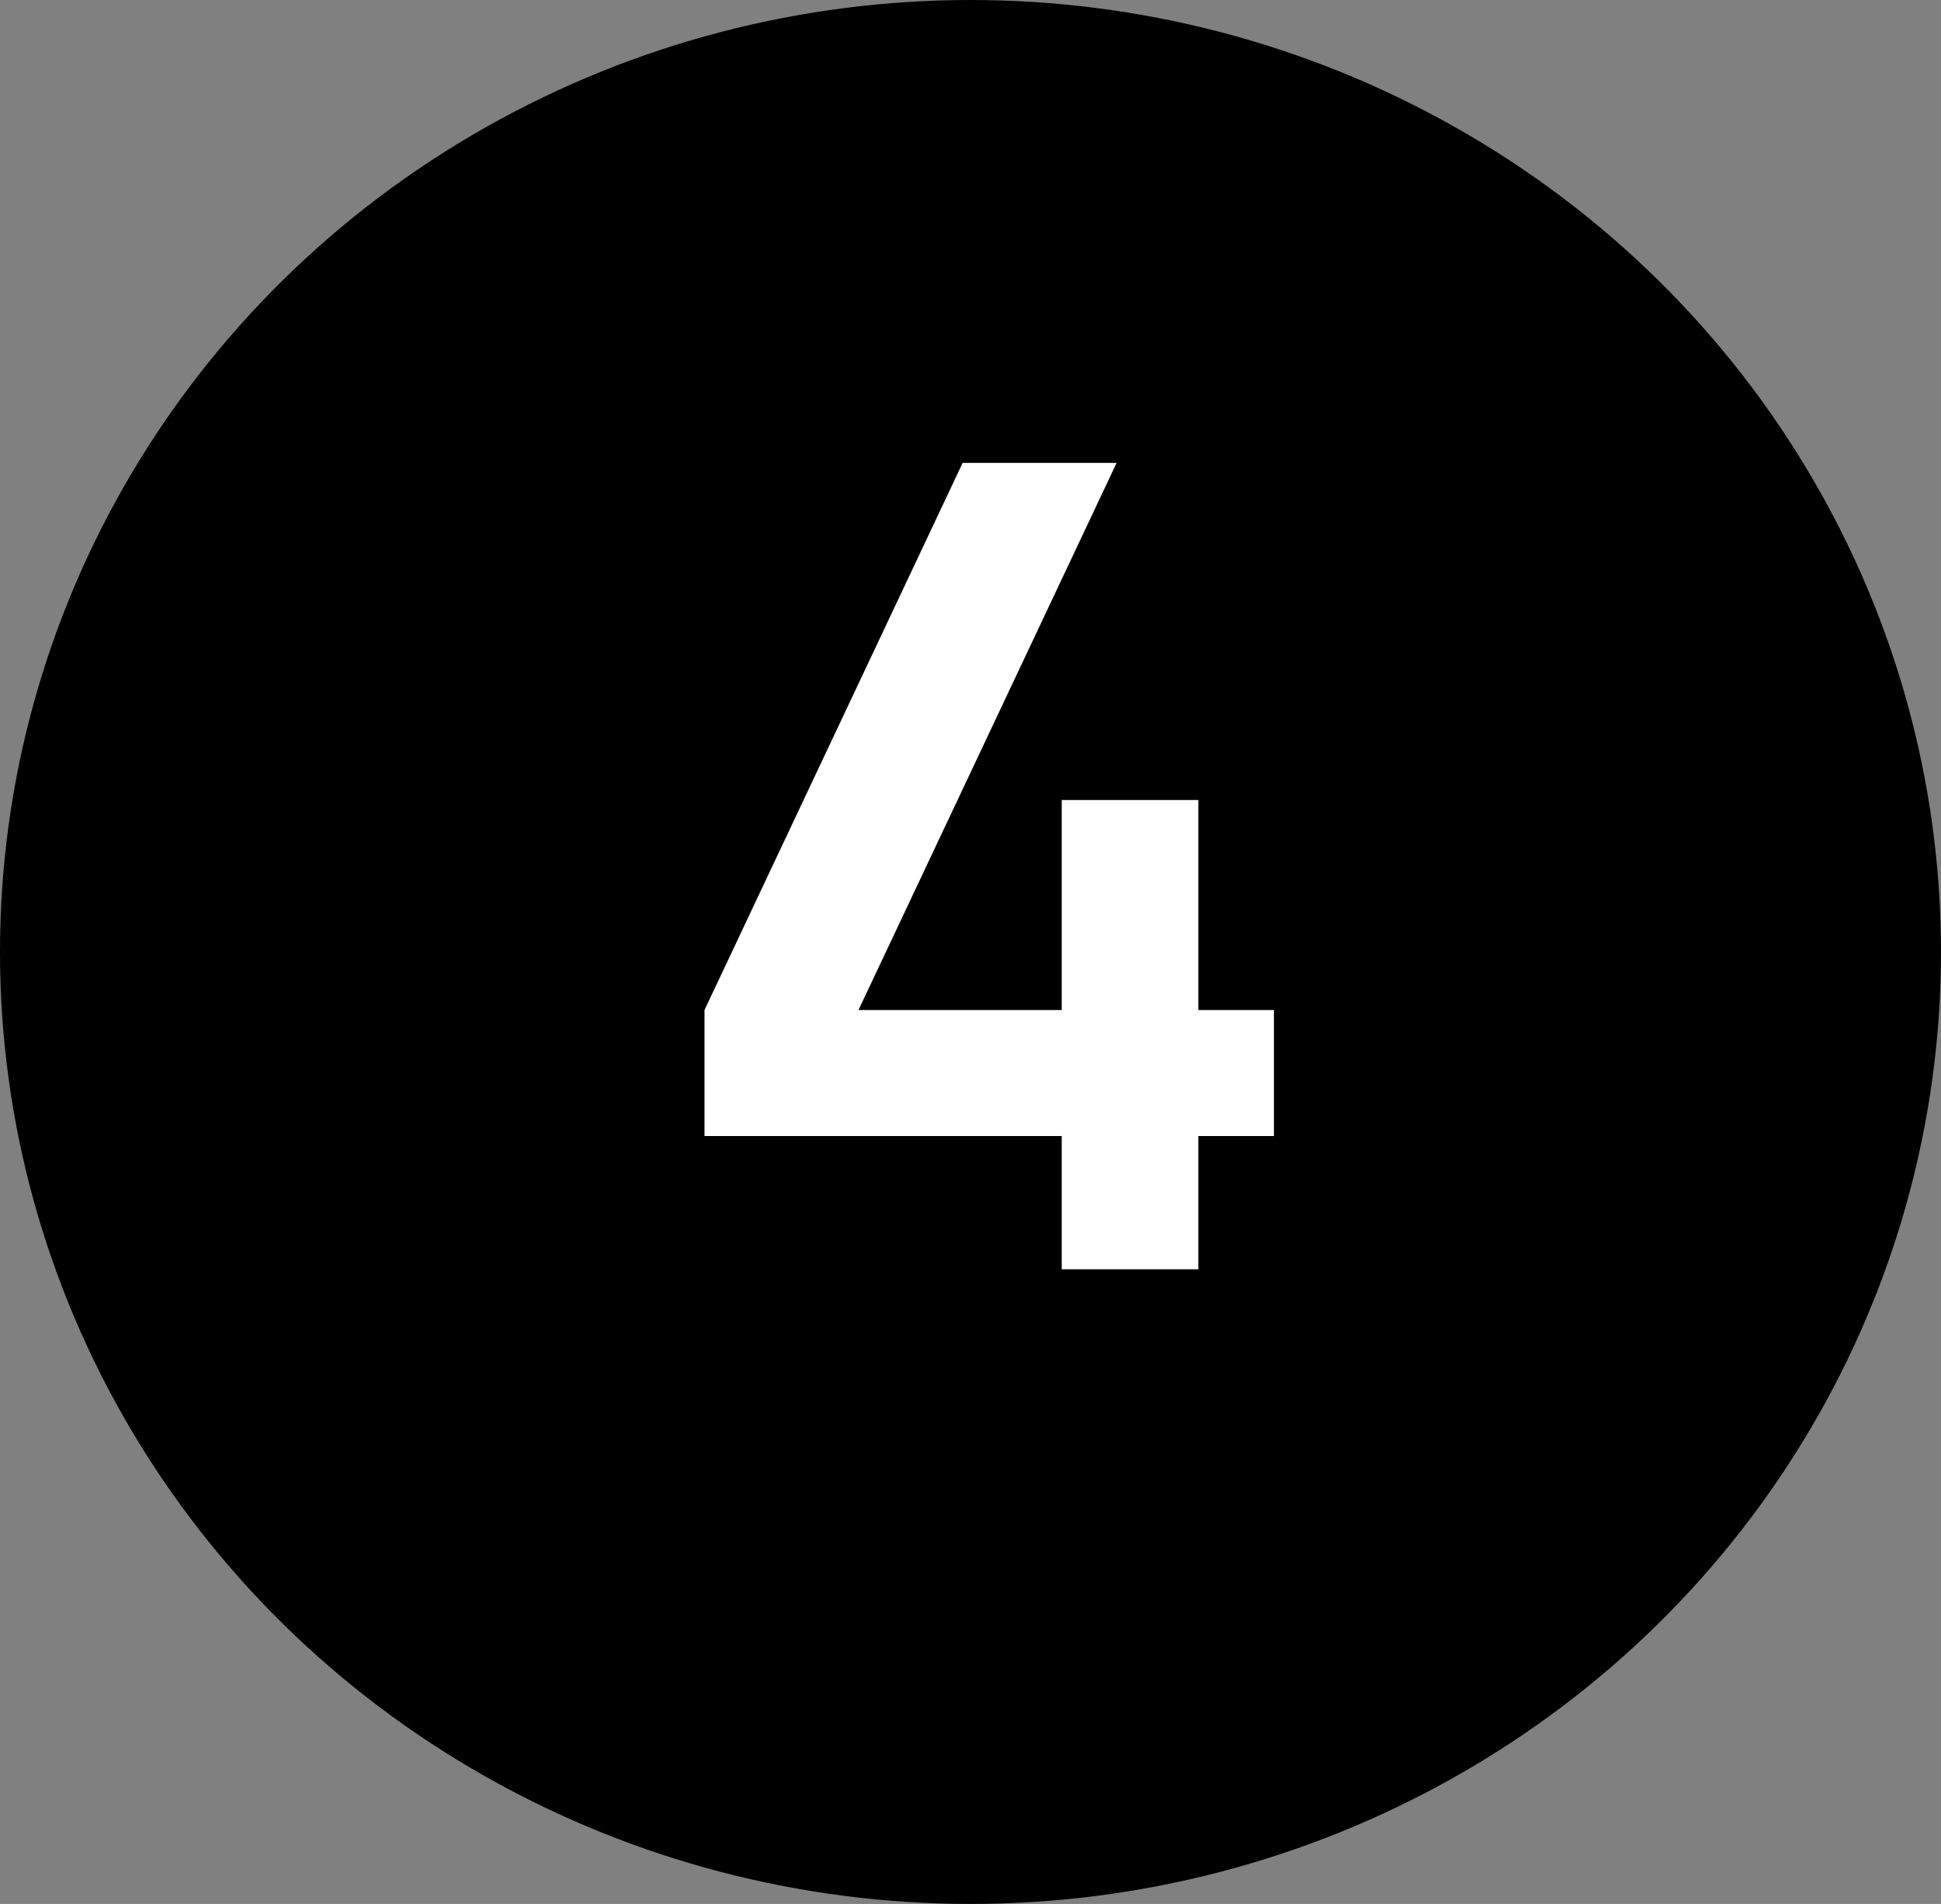 <?xml version="1.0" encoding="UTF-8"?> <svg xmlns="http://www.w3.org/2000/svg" width="52" height="51" viewBox="0 0 52 51" fill="none"><rect x="0" y="0" width="52" height="51" fill="#808080" stroke="none"/> <ellipse cx="26" cy="25.5" rx="26" ry="25.5" fill="black"></ellipse> <path d="M28.444 34V30.43H18.874V27.055L25.789 12.4H29.914L22.999 27.055H28.444V21.43H32.104V27.055H34.129V30.43H32.104V34H28.444Z" fill="white"></path> </svg> 